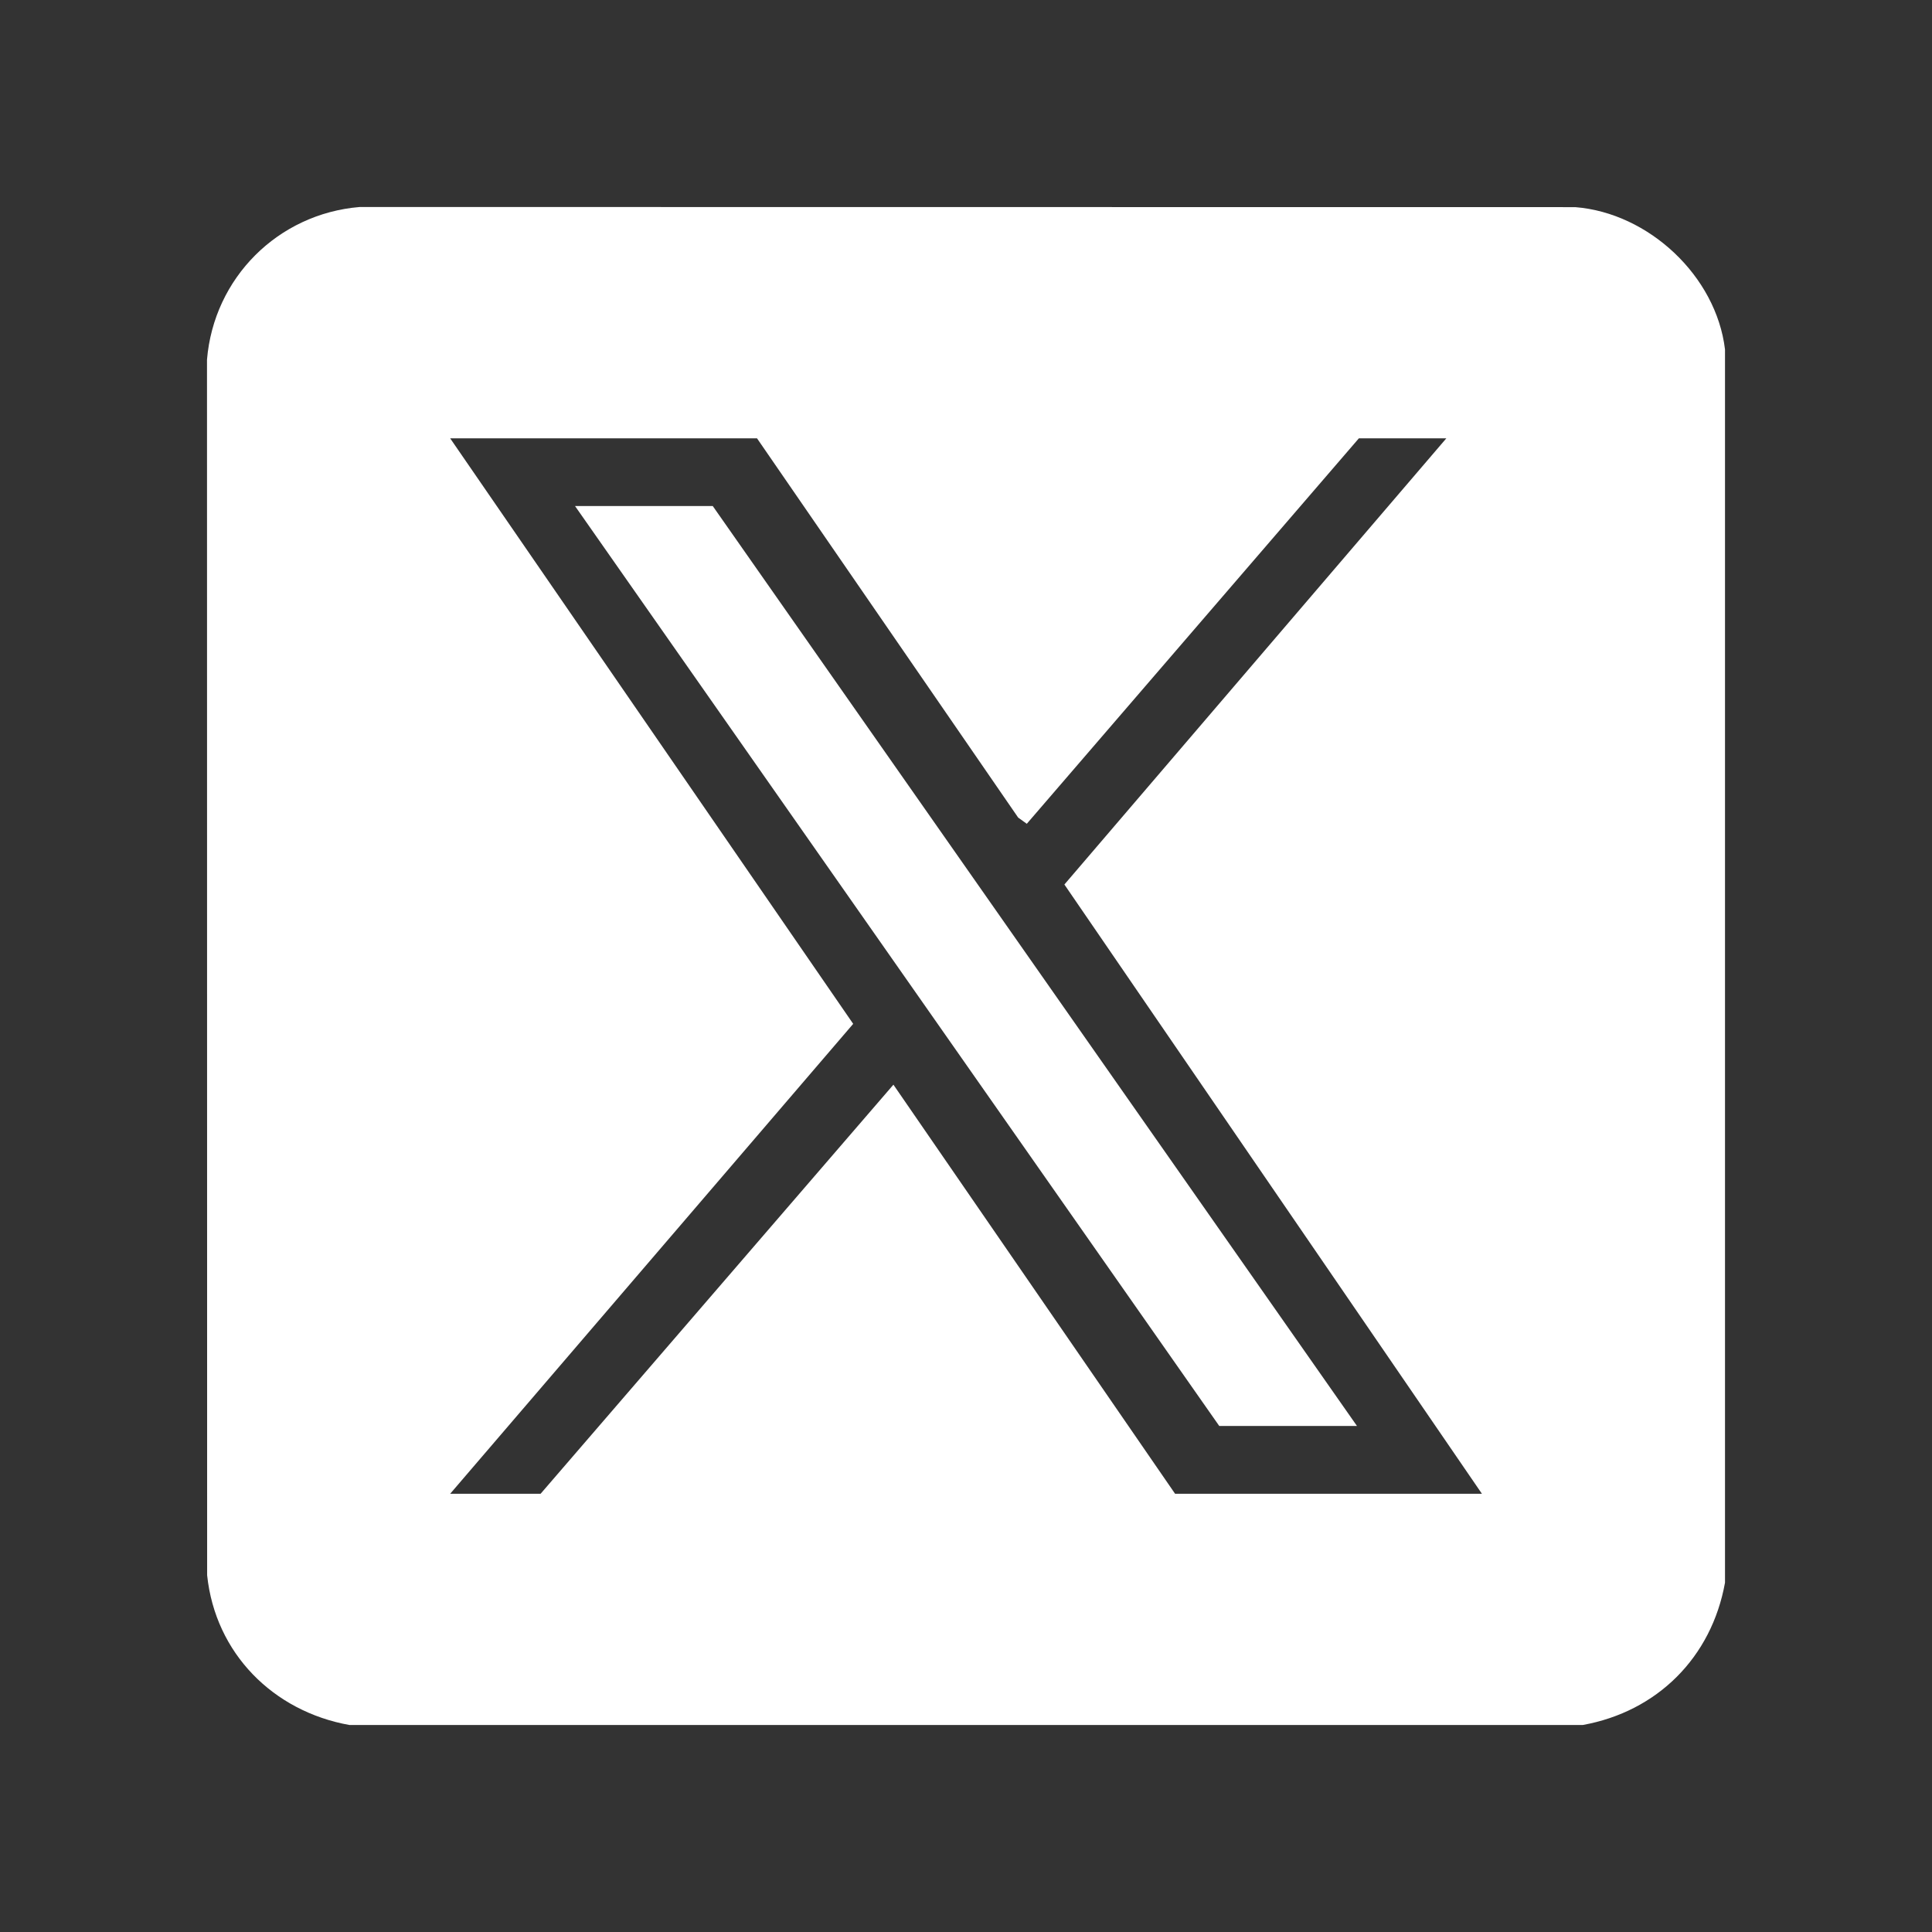<?xml version="1.0" encoding="UTF-8"?>
<svg width="56px" height="56px" viewBox="0 0 56 56" version="1.1" xmlns="http://www.w3.org/2000/svg" xmlns:xlink="http://www.w3.org/1999/xlink">
    <rect x="0" y="0" width="56" height="56" fill="#333333" stroke="none"/>
    <title>Socials_X</title>
    <g id="Socials_X" stroke="none" stroke-width="1" fill="none" fill-rule="evenodd">
        <g id="Group-13-Copy" transform="translate(6, 6)" fill="#FFFFFF">
            <path d="M15.943,6.706 L7.049,6.706 L18.73,23.677 L7.049,37.297 L9.67,37.297 L19.896,25.44 L28.06,37.297 L36.954,37.297 L24.852,19.638 L35.922,6.706 L33.387,6.706 L23.762,17.878 L23.512,17.698 L15.943,6.706 Z M44,4.128 L44,39.875 C43.611,42.038 42.038,43.611 39.875,44 L4.128,44 C1.918,43.604 0.241,41.921 0.004,39.659 L0,4.425 C0.197,2.058 2.052,0.198 4.425,0 L39.659,0.004 C41.789,0.172 43.745,2.002 44,4.128 L44,4.128 Z" id="Fill-1"></path>
            <polygon id="Fill-11" points="33.333 35.333 29.341 35.333 10.667 8.667 14.659 8.667"></polygon>
        </g>
    </g>
</svg>